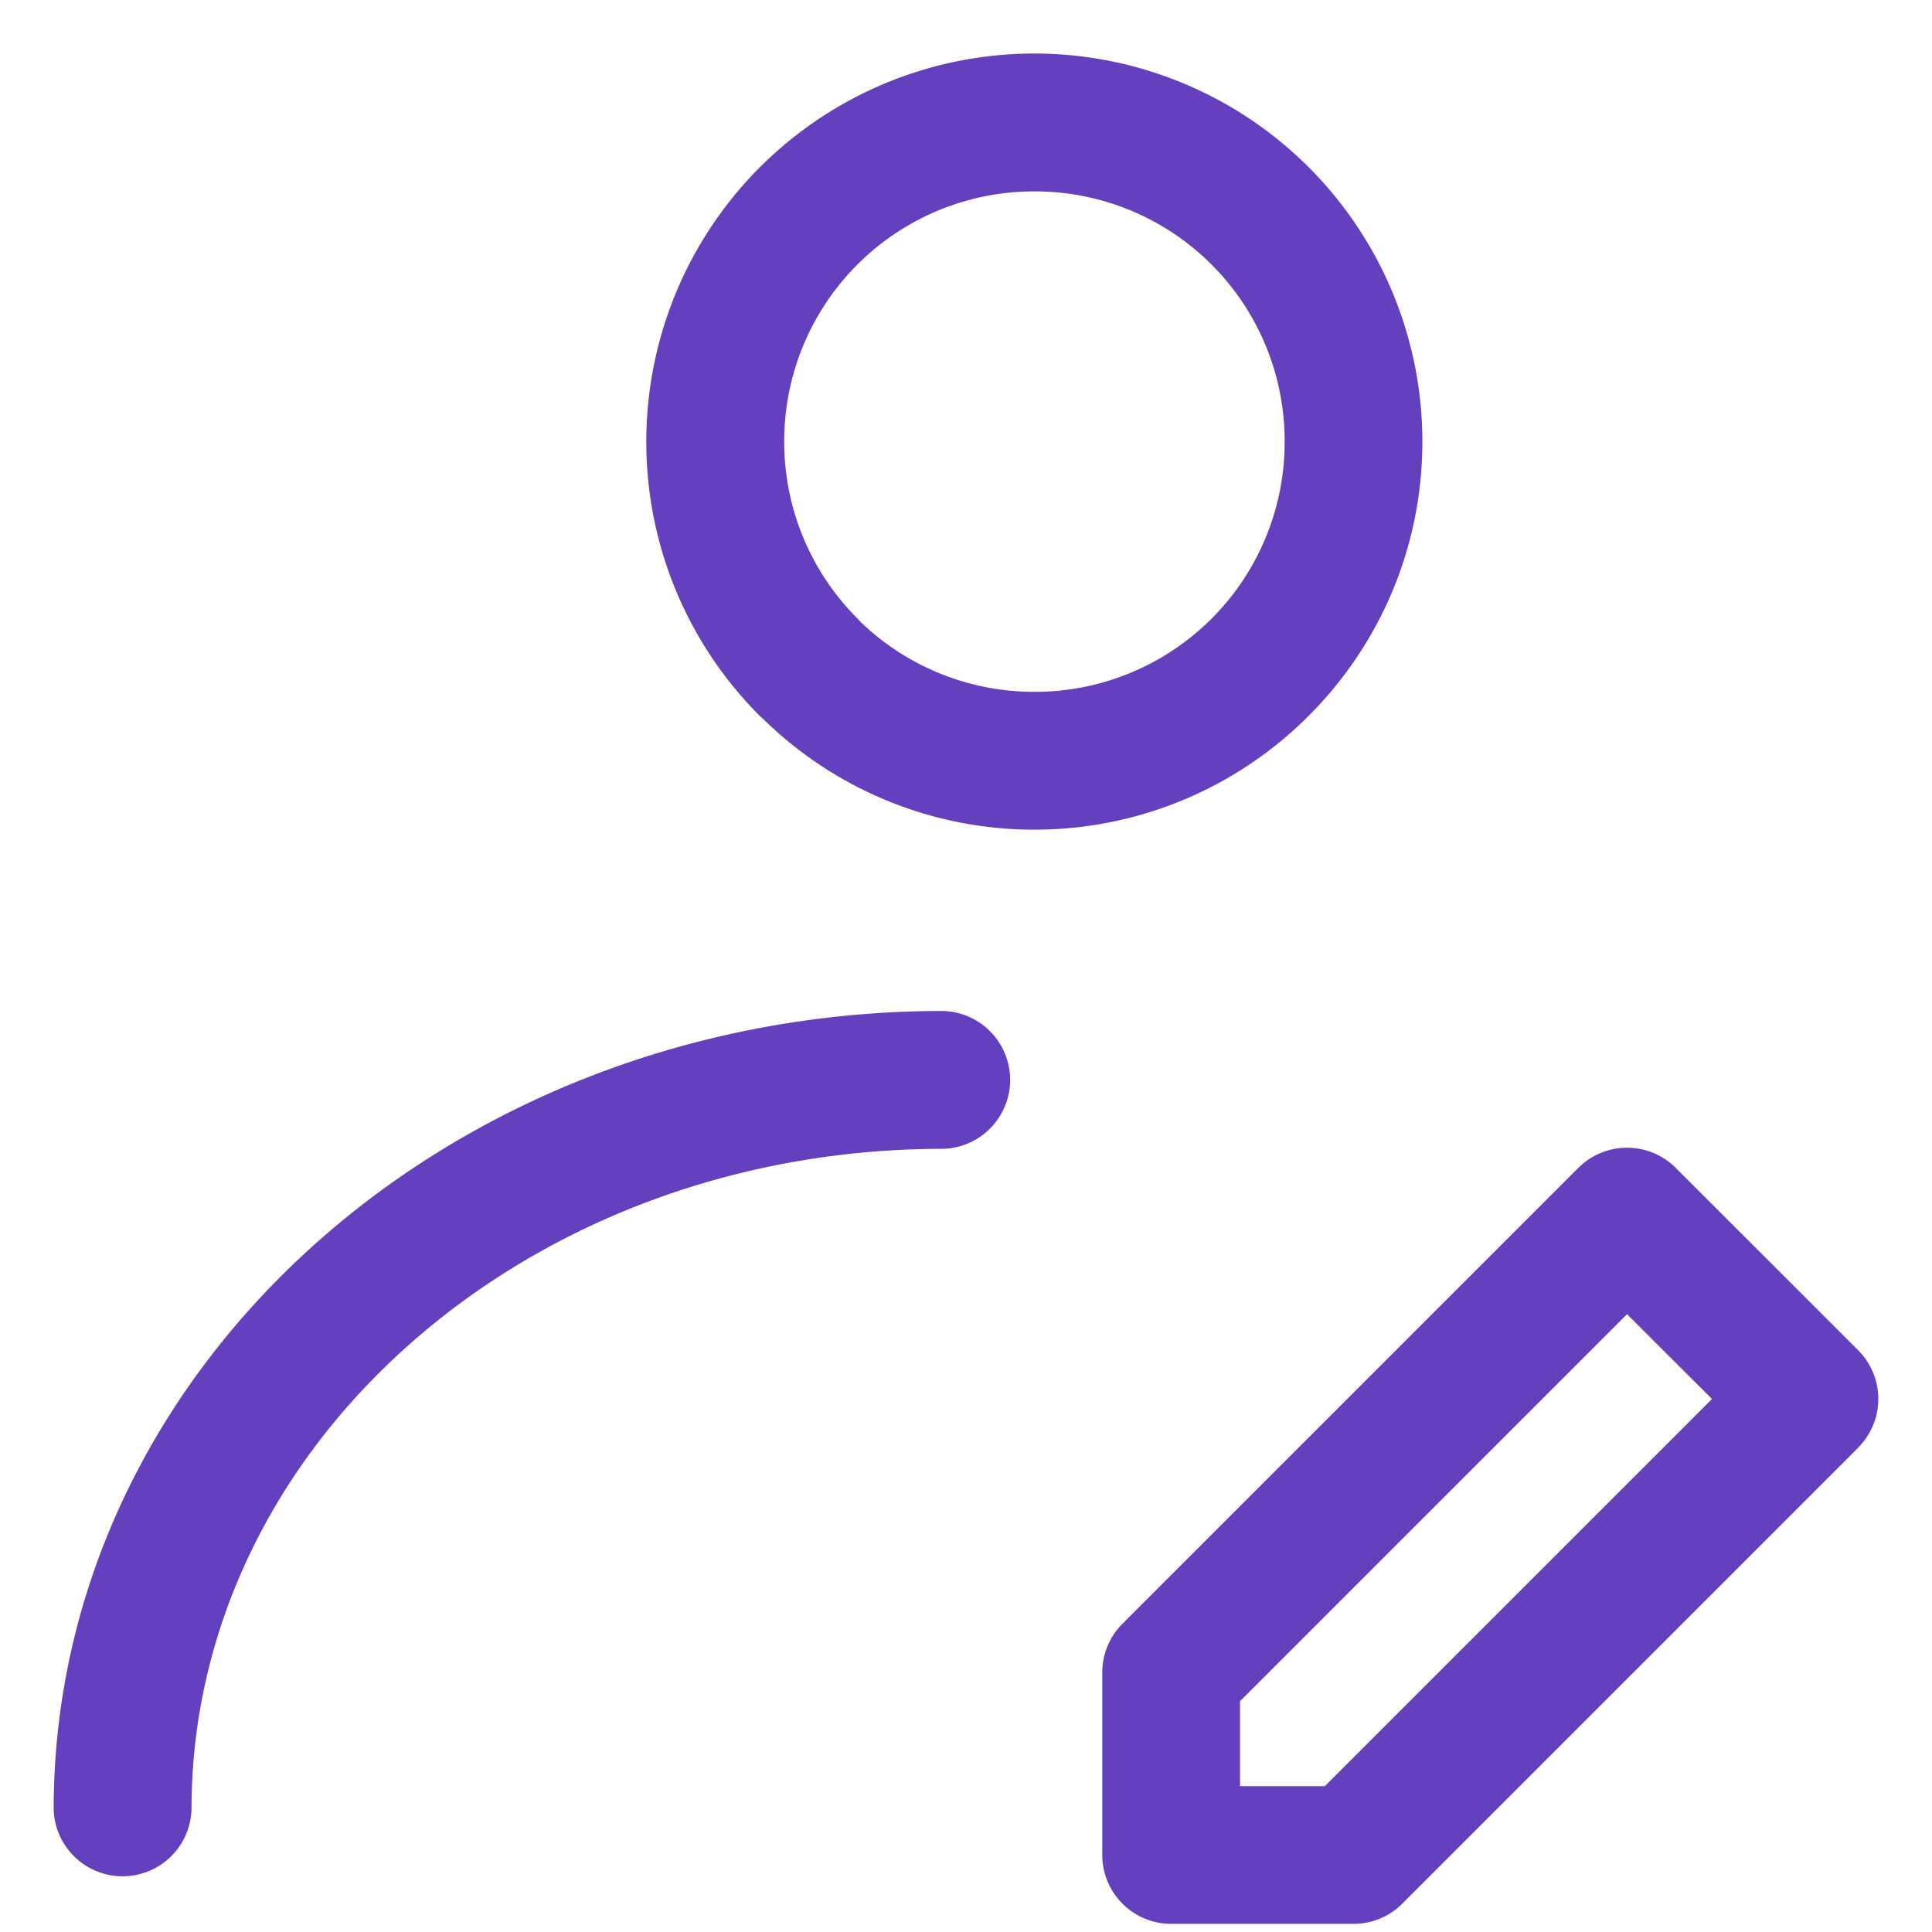 <svg width="32" height="32" viewBox="0 0 32 32" fill="none" xmlns="http://www.w3.org/2000/svg"><path d="M21.946 29.582l6.41-6.41-1.407-1.405-6.41 6.41v1.407h1.406l.001-.002zm8.831-5.603l-7.551 7.552a1.137 1.137 0 01-.808.334h-3.02c-.63 0-1.141-.511-1.141-1.142v-3.02c0-.293.112-.585.334-.808l7.551-7.551a1.142 1.142 0 011.614 0l3.021 3.02a1.142 1.142 0 010 1.613v.002zm-13.644-12.52a4.136 4.136 0 004.145-4.144 4.136 4.136 0 00-4.145-4.145 4.138 4.138 0 00-4.144 4.145c0 1.144.464 2.18 1.213 2.93l.05.054a4.14 4.14 0 002.881 1.16zM3.172 29.969a1.142 1.142 0 01-2.283 0c0-3.676 1.669-7 4.364-9.395 2.66-2.365 6.328-3.829 10.37-3.829a1.142 1.142 0 010 2.283c-3.466 0-6.597 1.242-8.854 3.25-2.222 1.974-3.597 4.695-3.597 7.69zm18.5-18.109a6.41 6.41 0 01-4.54 1.882 6.407 6.407 0 01-4.475-1.818l-.07-.064a6.41 6.41 0 01-1.882-4.544A6.426 6.426 0 0121.676 2.77a6.429 6.429 0 011.883 4.545c0 1.77-.72 3.378-1.882 4.54l-.005.005z" fill="#6440BF"/></svg>
